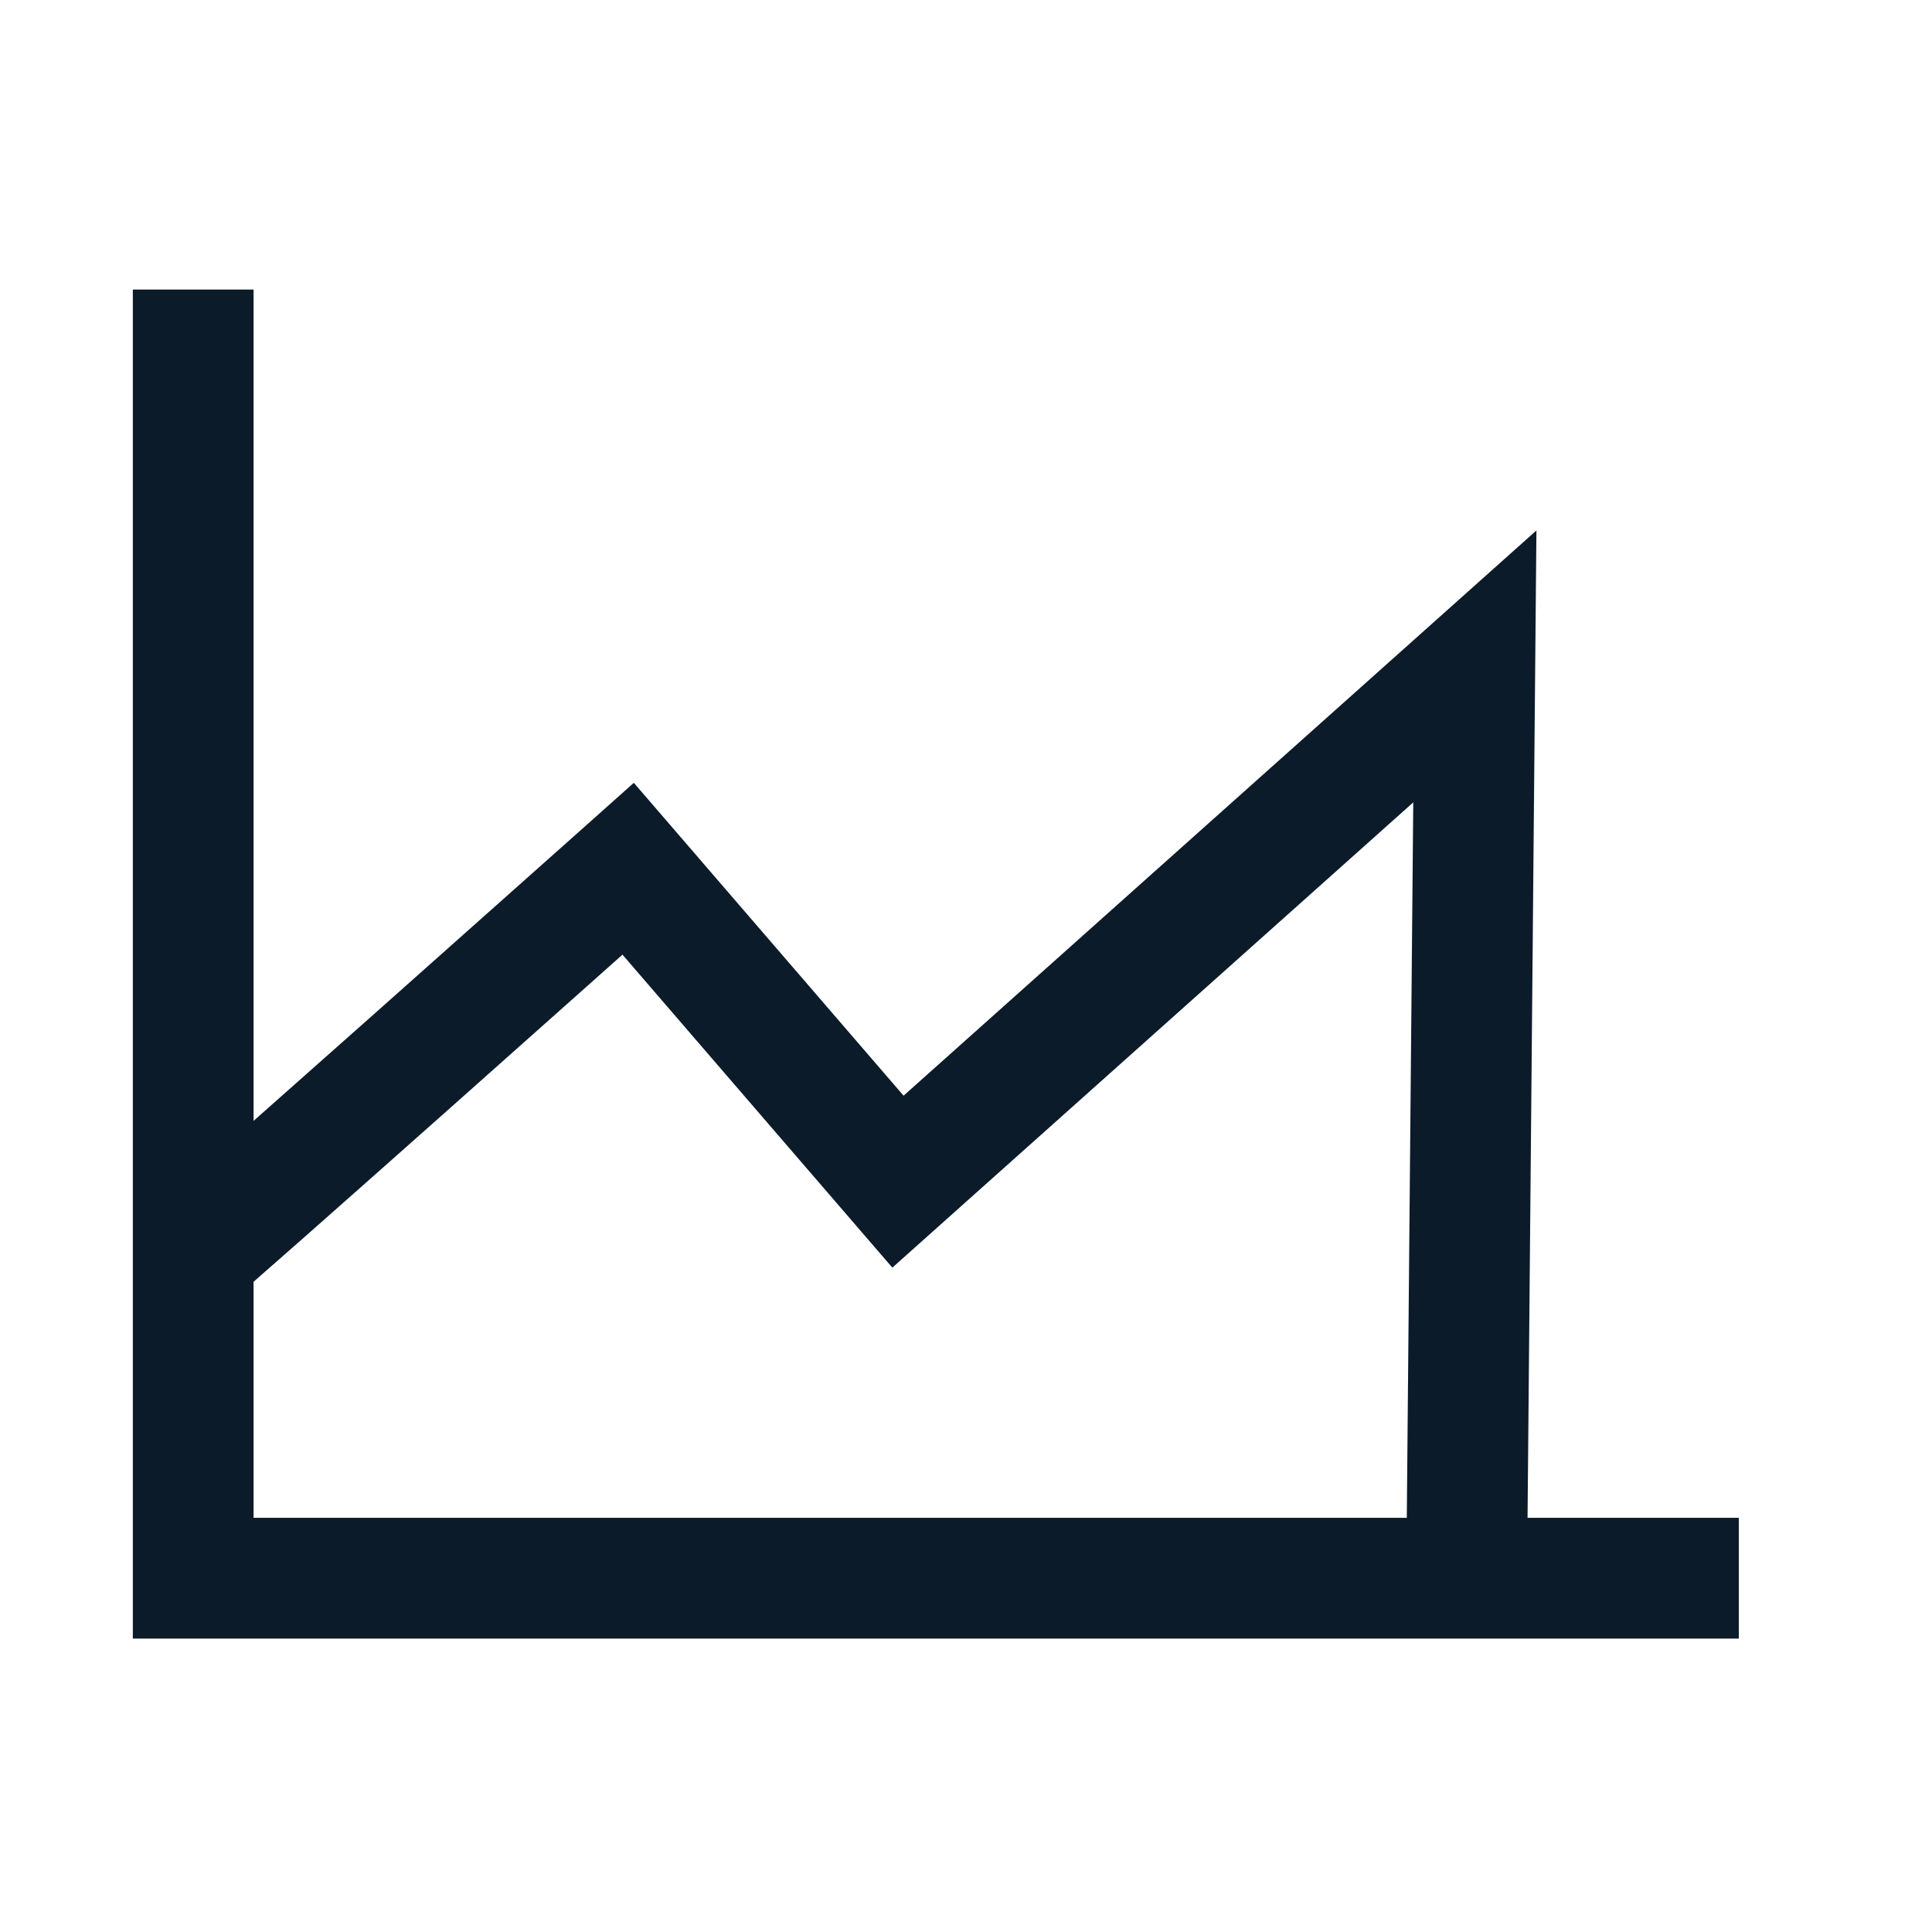 <?xml version="1.0" encoding="UTF-8"?>
<svg xmlns="http://www.w3.org/2000/svg" width="16" height="16" viewBox="0 0 16 16" fill="none">
  <path fill-rule="evenodd" clip-rule="evenodd" d="M1.1 2.398H2.1V12.57H14.4V13.57H1.1V2.398Z" fill="#0C1B29"></path>
  <path fill-rule="evenodd" clip-rule="evenodd" d="M12.724 4.393L12.646 13.074L11.646 13.066L11.704 6.645L7.39 10.498L5.155 7.906L4.98 8.062C4.647 8.359 4.202 8.755 3.755 9.152C3.308 9.549 2.859 9.947 2.518 10.248C2.348 10.398 2.203 10.524 2.1 10.615C2.048 10.66 2.005 10.697 1.974 10.723C1.958 10.737 1.943 10.749 1.931 10.759C1.925 10.764 1.917 10.771 1.907 10.778C1.903 10.781 1.896 10.786 1.887 10.793C1.882 10.796 1.857 10.814 1.824 10.83L1.376 9.936C1.345 9.952 1.321 9.968 1.318 9.97C1.311 9.975 1.305 9.98 1.303 9.981C1.299 9.984 1.298 9.985 1.3 9.983C1.304 9.98 1.313 9.973 1.327 9.961C1.353 9.938 1.392 9.905 1.443 9.86C1.544 9.772 1.687 9.647 1.857 9.498C2.196 9.198 2.644 8.801 3.091 8.404C3.537 8.008 3.982 7.612 4.315 7.315L4.869 6.822L5.249 6.483L7.483 9.074L12.724 4.393Z" fill="#0C1B29"></path>
</svg>
